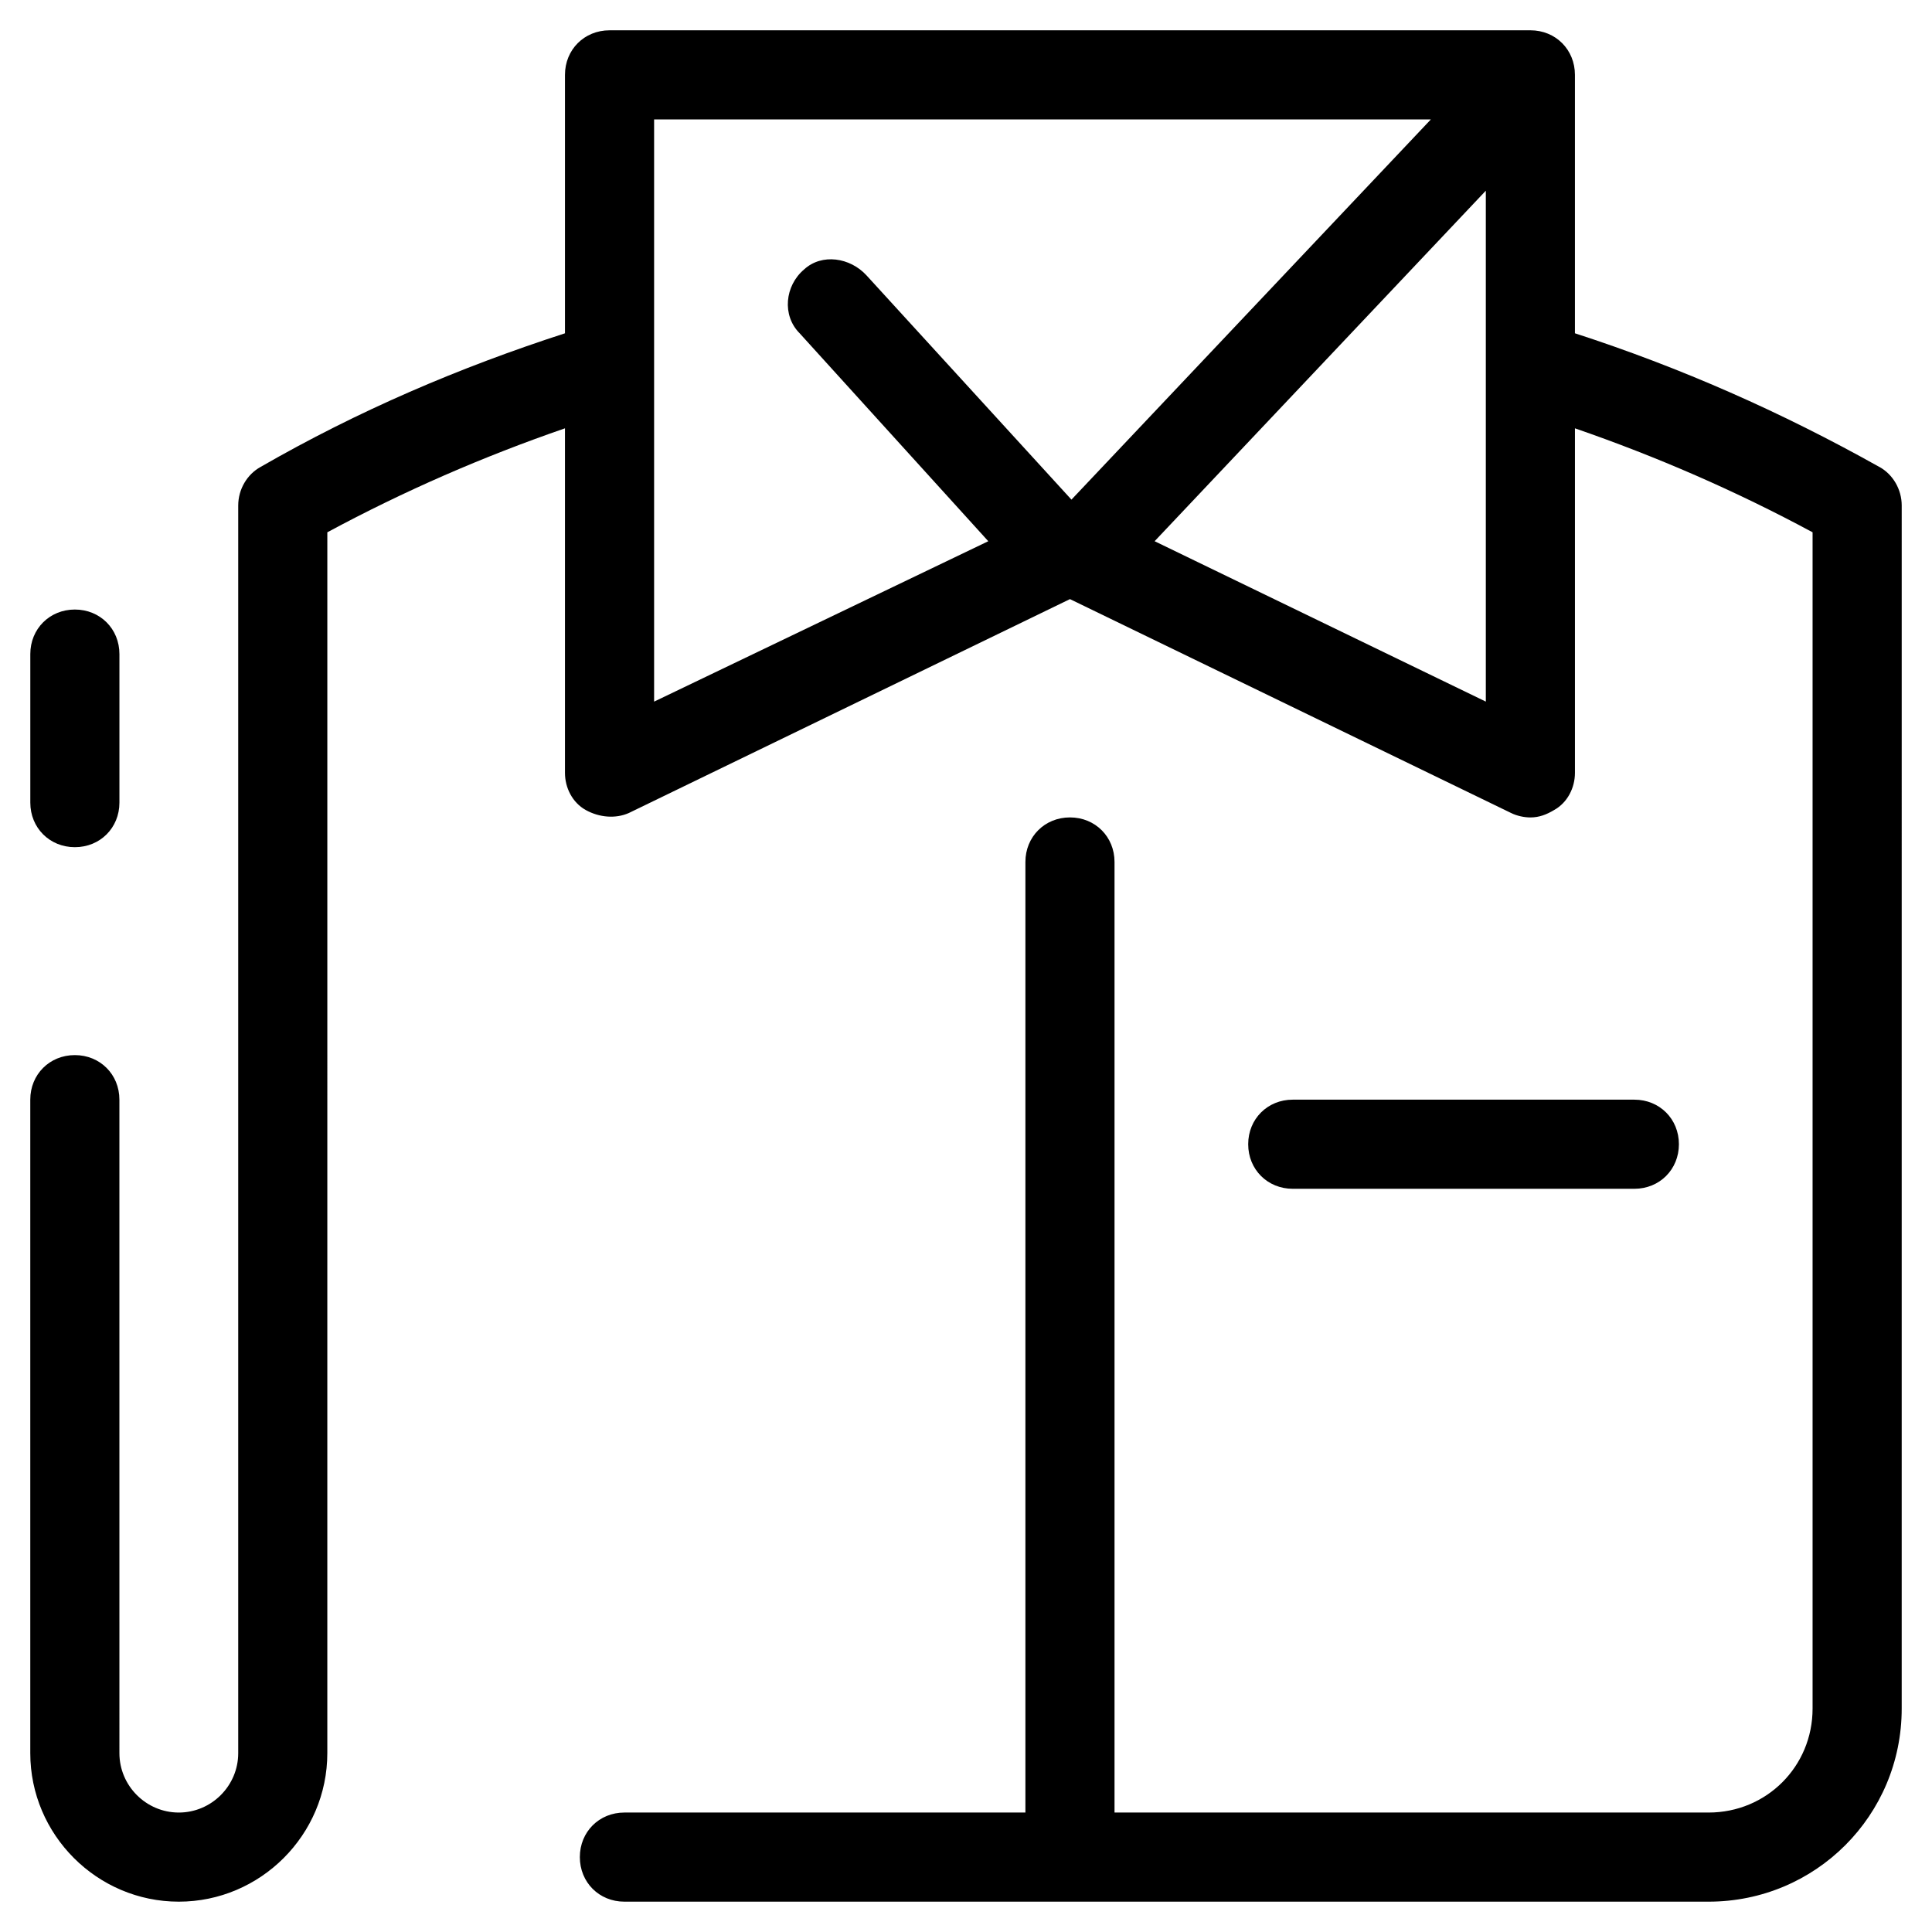 <?xml version="1.0" encoding="UTF-8"?>
<!-- Uploaded to: ICON Repo, www.svgrepo.com, Generator: ICON Repo Mixer Tools -->
<svg fill="#000000" width="800px" height="800px" version="1.1" viewBox="144 144 512 512" xmlns="http://www.w3.org/2000/svg">
 <g>
  <path d="m163.84 368.51c6.691 0 11.809-5.117 11.809-11.809v-39.359c0-6.691-5.117-11.809-11.809-11.809-6.691 0-11.809 5.117-11.809 11.809v39.359c0.004 6.691 5.121 11.809 11.809 11.809z"/>
  <path d="m577.12 459.04c6.691 0 11.809-5.117 11.809-11.809 0-6.691-5.117-11.809-11.809-11.809h-90.527c-6.691 0-11.809 5.117-11.809 11.809 0 6.691 5.117 11.809 11.809 11.809z"/>
  <path d="m642.06 267.75c-25.977-14.562-52.742-26.371-80.688-35.426v-68.488c0-6.691-5.117-11.809-11.809-11.809l-244.03 0.004c-6.691 0-11.809 5.117-11.809 11.809v68.488c-27.945 9.055-54.711 20.469-80.688 35.426-3.543 1.961-5.906 5.898-5.906 10.227v330.62c0 8.66-7.086 15.742-15.742 15.742-8.66 0-15.742-7.086-15.742-15.742l-0.004-173.18c0-6.691-5.117-11.809-11.809-11.809-6.691 0-11.809 5.117-11.809 11.809v173.18c0 21.648 17.711 39.359 39.359 39.359 21.648 0 39.359-17.711 39.359-39.359l0.004-323.54c20.469-11.02 41.328-20.074 62.977-27.551v91.316c0 3.938 1.969 7.871 5.512 9.84s7.871 2.363 11.414 0.789l116.9-56.684 116.9 56.68c1.574 0.789 3.543 1.18 5.117 1.18 2.363 0 4.328-0.789 6.297-1.969 3.543-1.965 5.512-5.902 5.512-9.836v-91.316c21.648 7.477 42.508 16.531 62.977 27.551v311.73c0 15.352-12.203 27.551-27.551 27.551h-157.44v-251.91c0-6.691-5.117-11.809-11.809-11.809-6.691 0-11.809 5.117-11.809 11.809v251.91h-106.27c-6.691 0-11.809 5.117-11.809 11.809s5.117 11.809 11.809 11.809h287.33c28.34 0 51.168-22.828 51.168-51.168l0.004-318.82c0-4.328-2.363-8.266-5.906-10.23zm-268.43-50.777c-4.328-4.723-11.809-5.902-16.531-1.574-5.117 4.328-5.902 12.203-1.18 16.926l49.988 55.105-88.562 42.508v-154.29h205.85l-95.25 100.76zm164.13 112.96-87.773-42.508 87.773-92.891z"/>
 </g>
</svg>